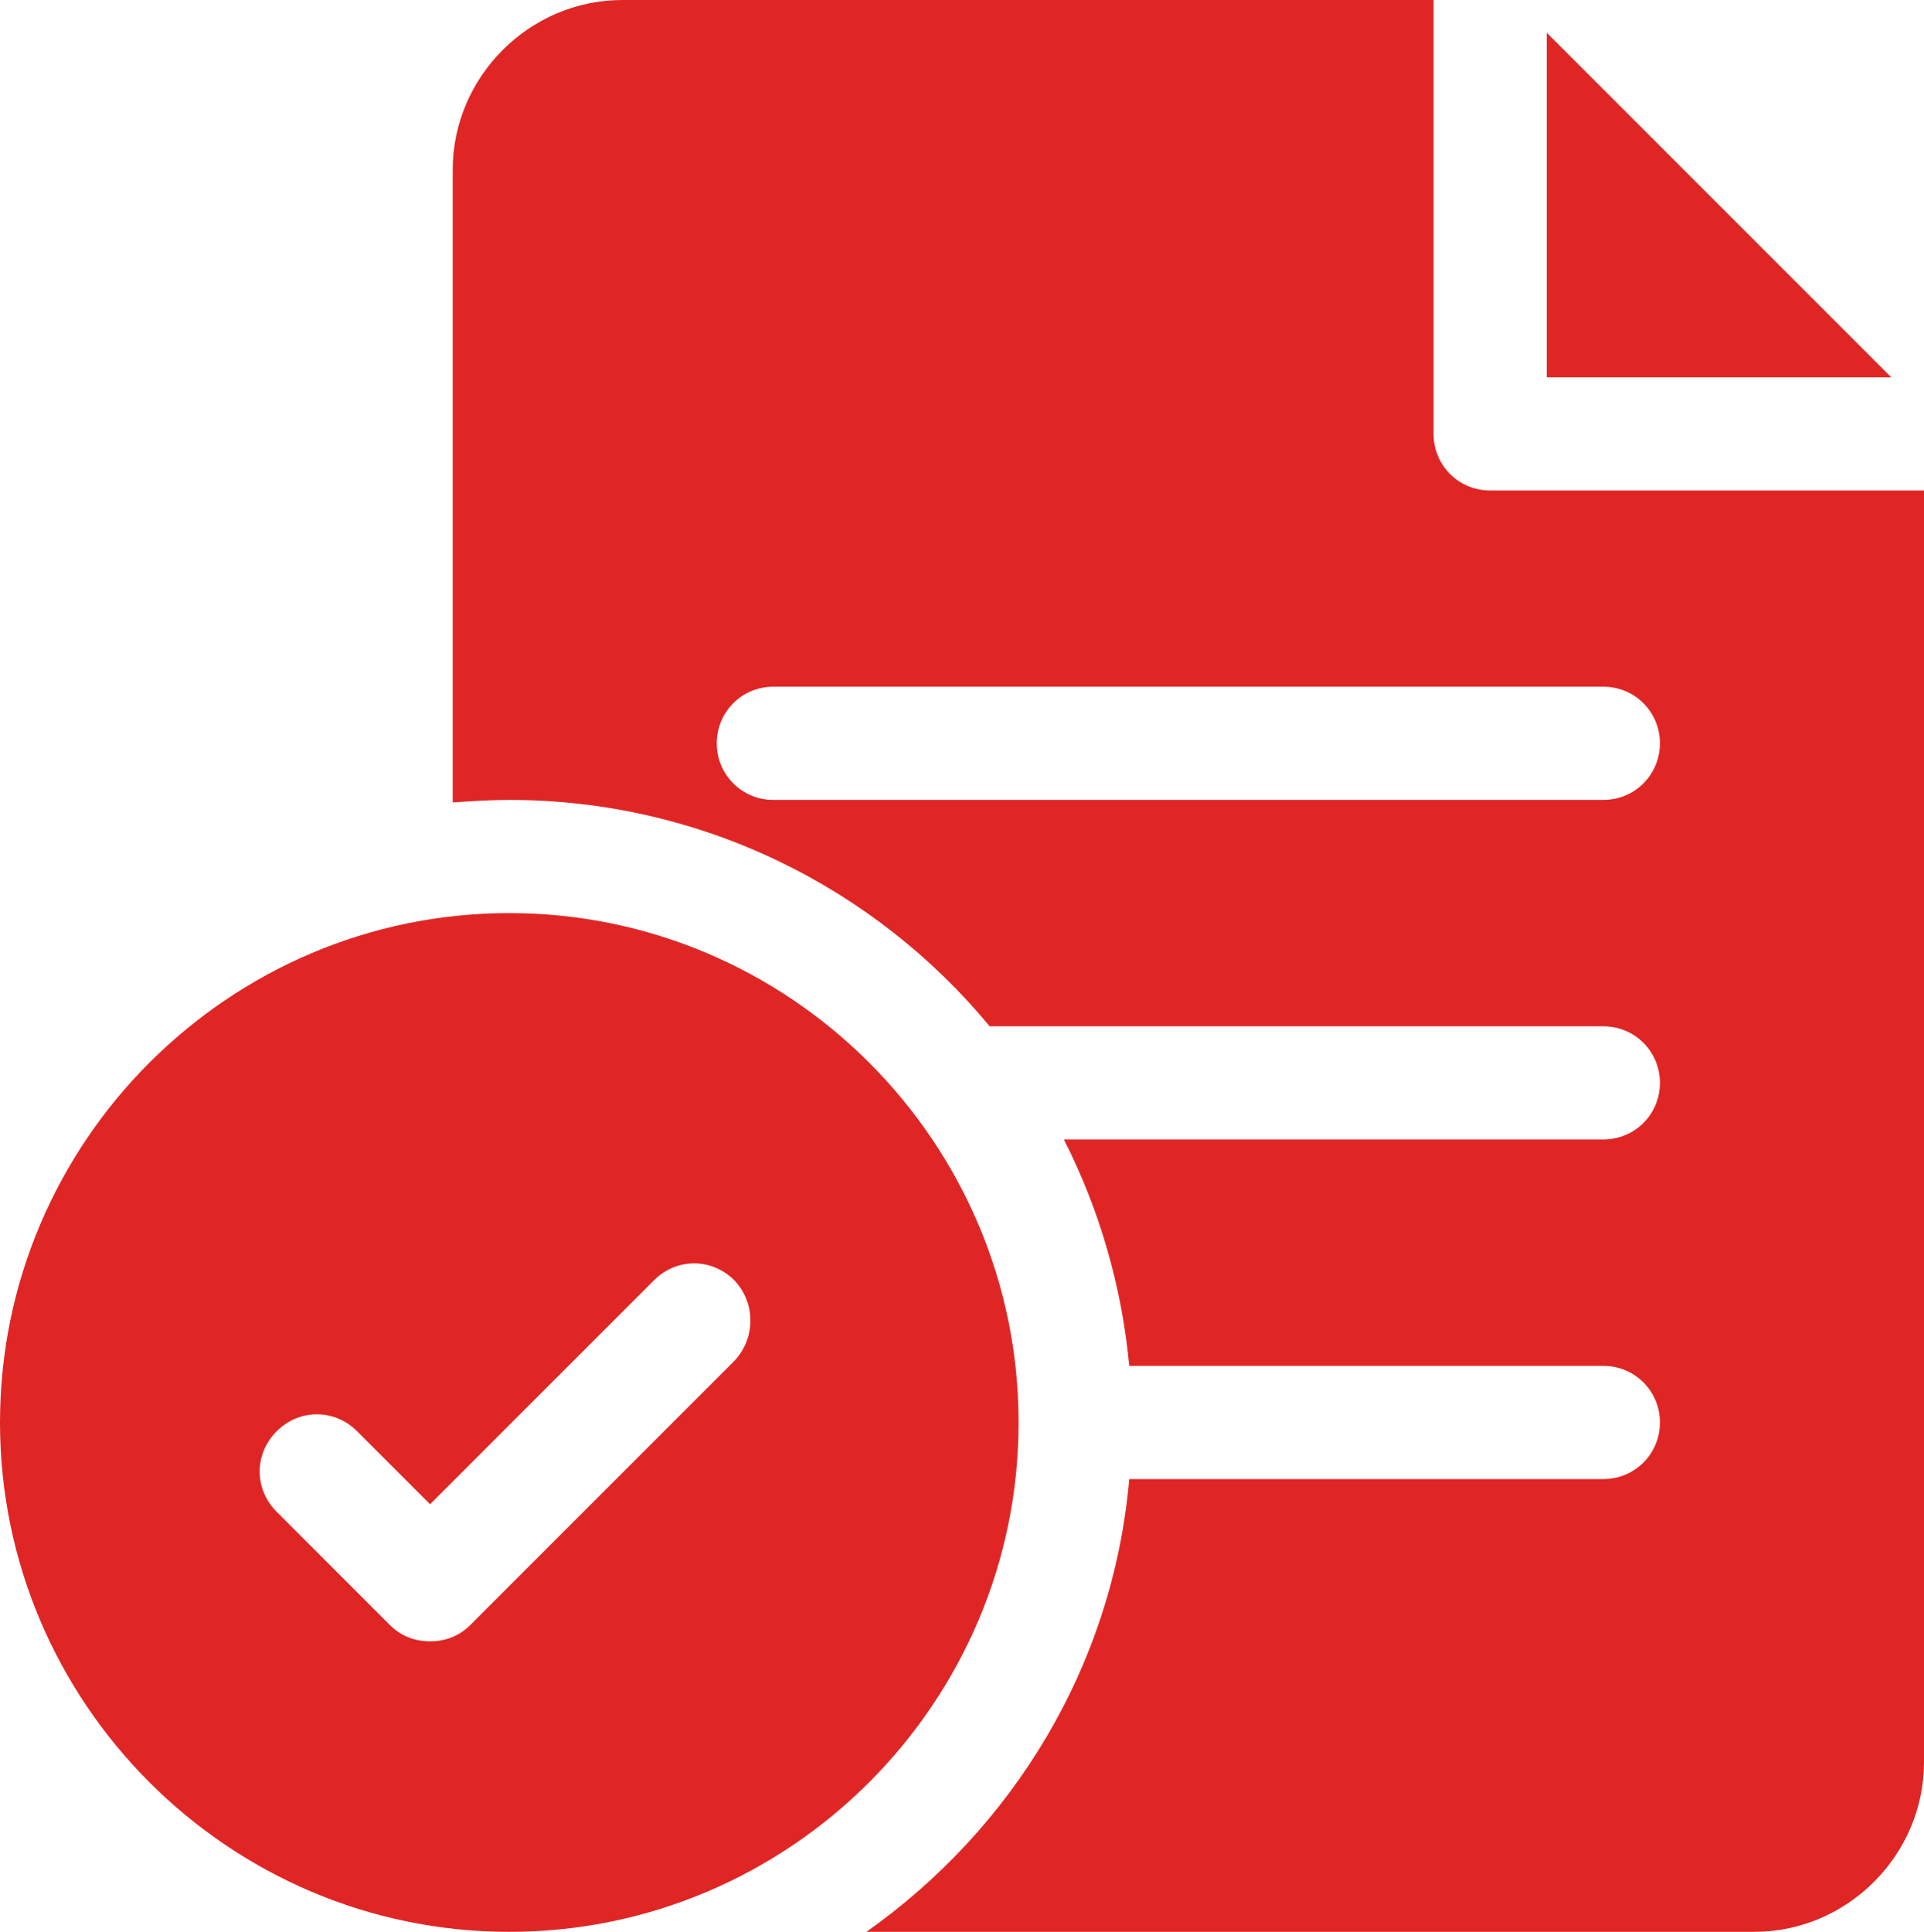 <?xml version="1.0" encoding="utf-8"?>
<!-- Generator: Adobe Illustrator 26.3.1, SVG Export Plug-In . SVG Version: 6.00 Build 0)  -->
<svg version="1.1" id="Layer_1" xmlns:svgjs="http://svgjs.com/svgjs"
	 xmlns="http://www.w3.org/2000/svg" xmlns:xlink="http://www.w3.org/1999/xlink" x="0px" y="0px" viewBox="0 0 153 153.6"
	 style="enable-background:new 0 0 153 153.6;" xml:space="preserve">
<style type="text/css">
	.st0{fill:#DF2625;}
</style>
<g>
	<path class="st0" d="M40.5,72.6C18.2,72.6,0,90.8,0,113.1s18.2,40.5,40.5,40.5S81,135.4,81,113.1S62.8,72.6,40.5,72.6z M58.4,108.2
		l-21,21c-0.9,0.9-2,1.3-3.2,1.3c-1.2,0-2.3-0.4-3.2-1.3l-9-9c-1.8-1.8-1.8-4.6,0-6.4c1.8-1.8,4.6-1.8,6.4,0l5.8,5.8L52,101.8
		c1.8-1.8,4.6-1.8,6.4,0C60.1,103.6,60.1,106.4,58.4,108.2L58.4,108.2z"/>
	<path class="st0" d="M118.5,39c-2.5,0-4.5-2-4.5-4.5V0H49.5C42.1,0,36,6.1,36,13.5v50.3c1.5-0.1,3-0.2,4.5-0.2
		c15.3,0,29.1,7,38.2,18h48.8c2.5,0,4.5,2,4.5,4.5s-2,4.5-4.5,4.5H84.6c2.8,5.5,4.6,11.6,5.2,18h37.7c2.5,0,4.5,2,4.5,4.5
		s-2,4.5-4.5,4.5H89.8c-1.3,14.9-9.3,27.8-20.9,36h70.6c7.4,0,13.5-6.1,13.5-13.5V39H118.5z M127.5,63.6h-66c-2.5,0-4.5-2-4.5-4.5
		s2-4.5,4.5-4.5h66c2.5,0,4.5,2,4.5,4.5S130,63.6,127.5,63.6z"/>
	<path class="st0" d="M123,2.6V30h27.4L123,2.6z"/>
</g>
</svg>
